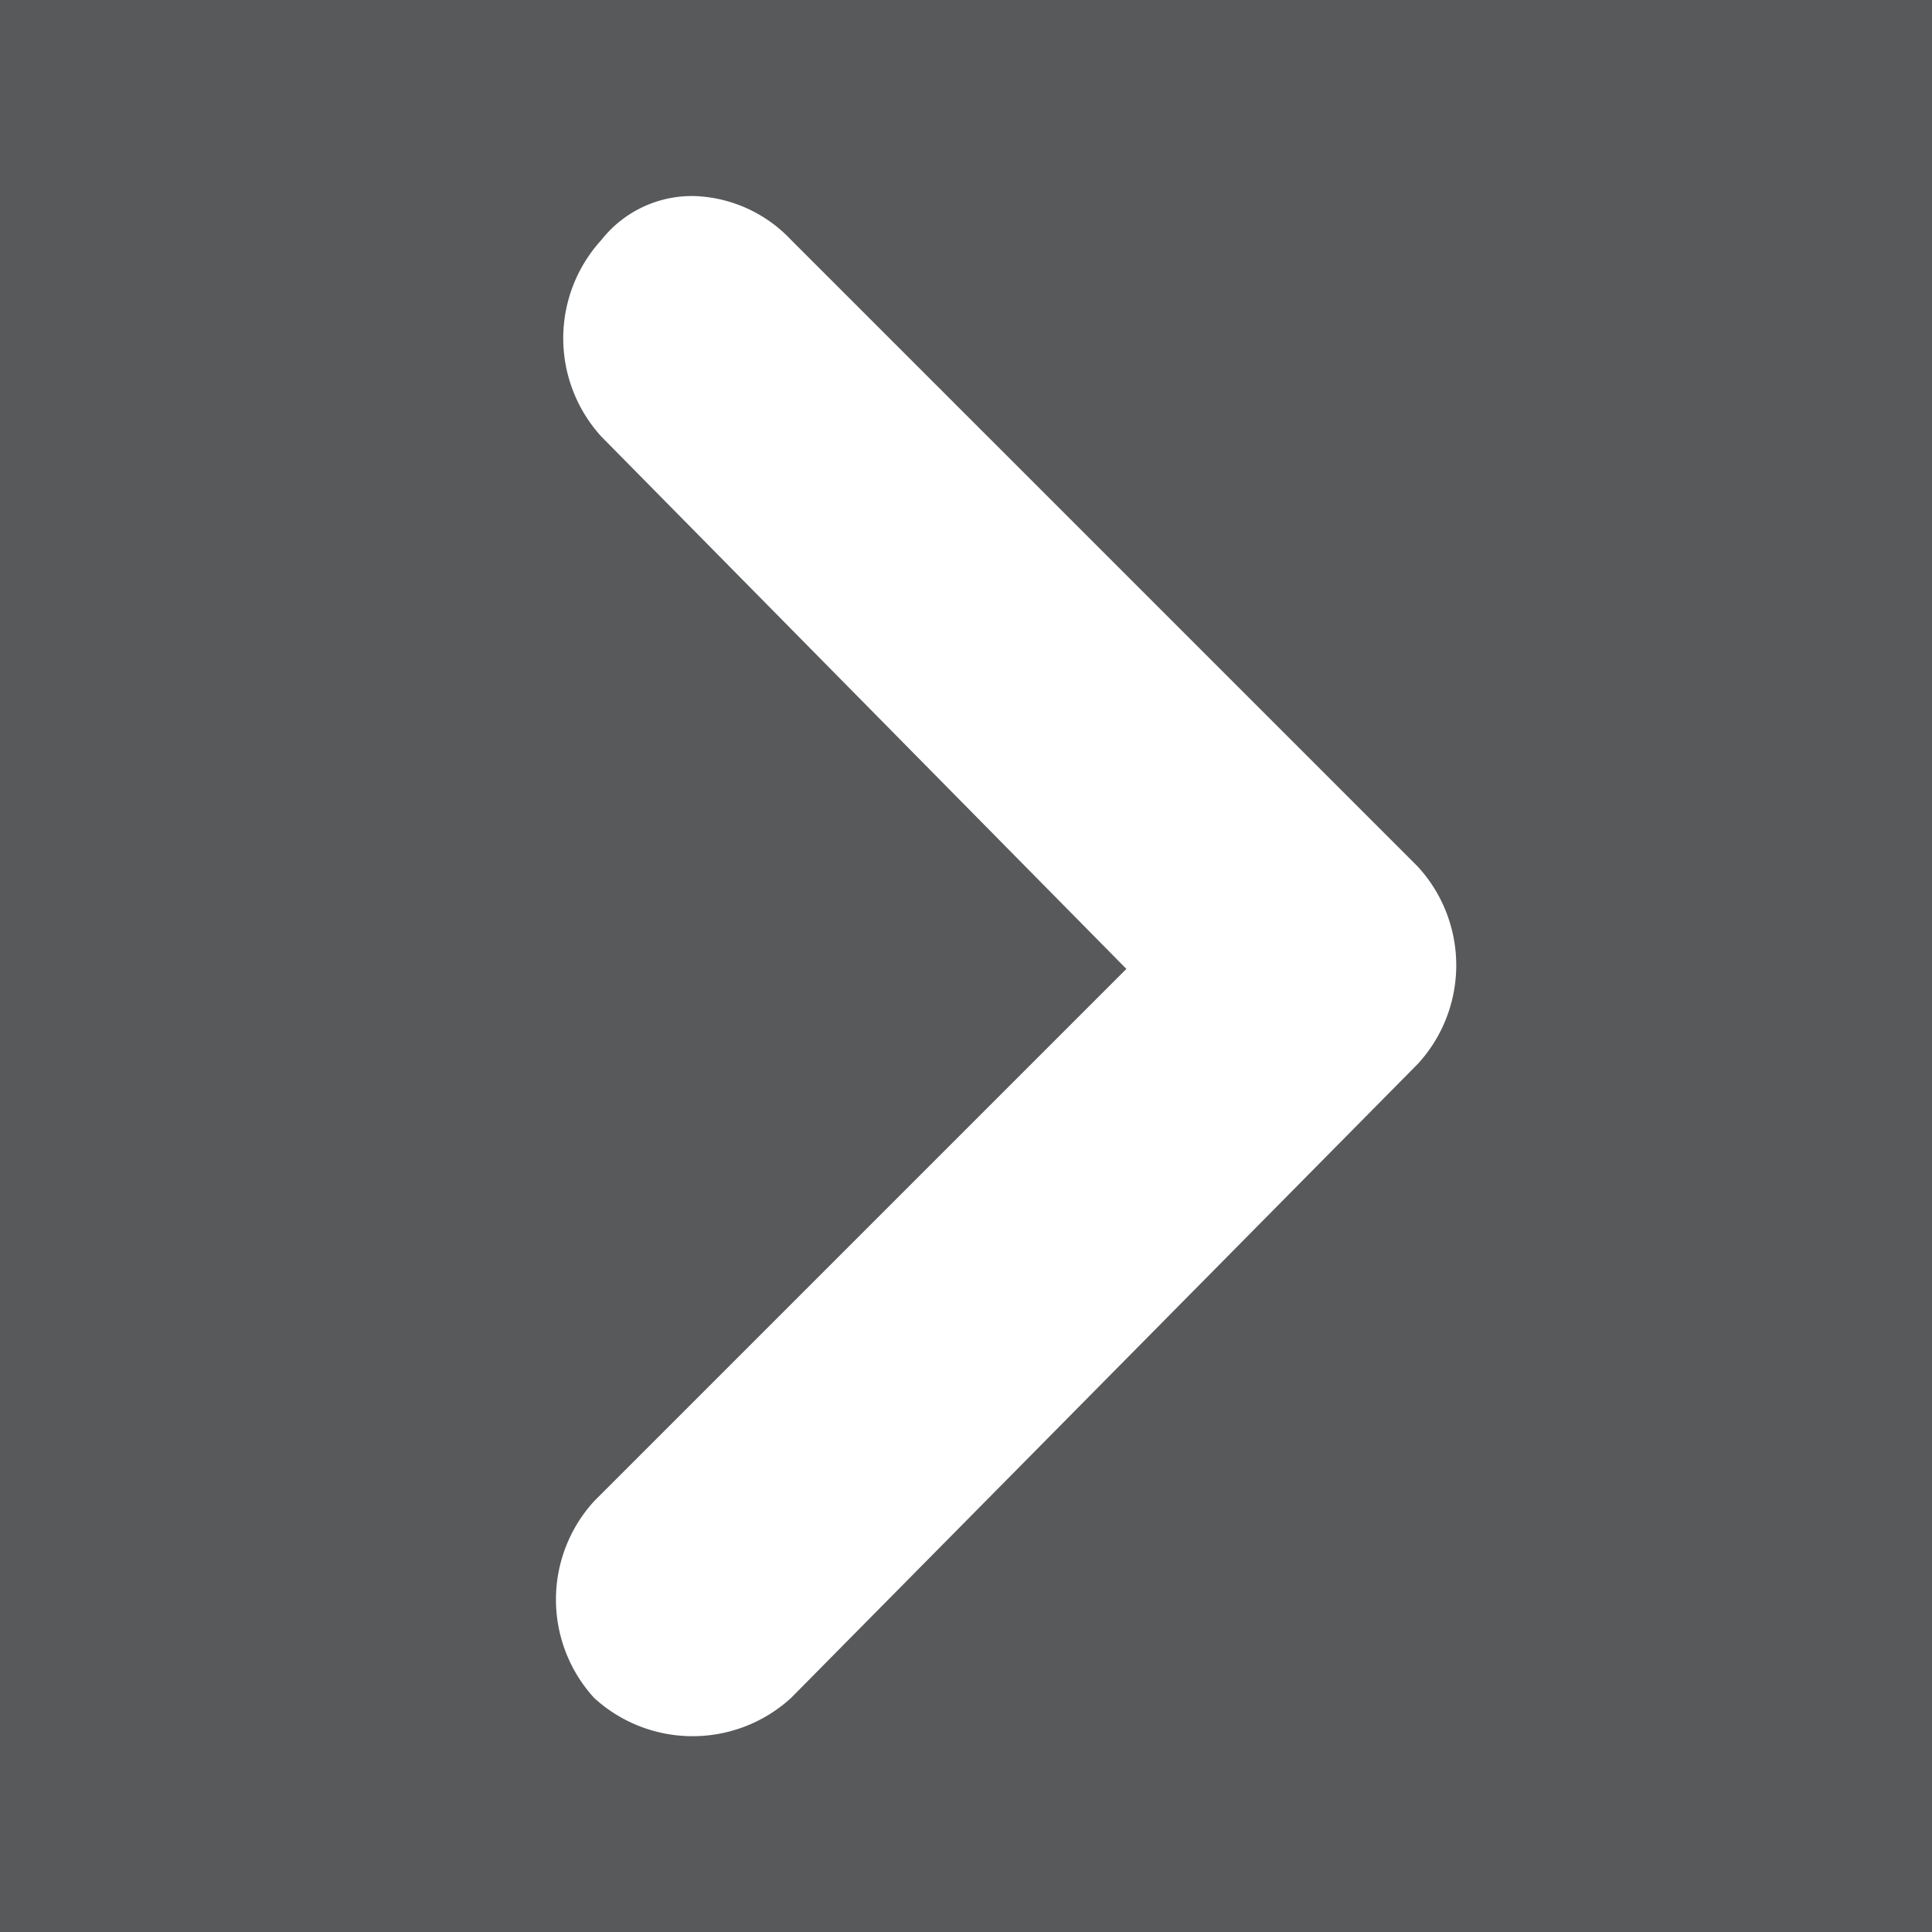 <svg xmlns="http://www.w3.org/2000/svg" viewBox="0 0 26.5 26.5"><defs><style>.cls-1{fill:#58595b;}.cls-2{fill:#fff;}</style></defs><g id="Layer_2" data-name="Layer 2"><g id="Layer_1-2" data-name="Layer 1"><rect id="Rectangle_1" data-name="Rectangle 1" class="cls-1" width="26.5" height="26.5"/><path id="angle-chevron-left_copy" data-name="angle-chevron-left copy" class="cls-2" d="M15.45,13.29l-7.3,7.3a2,2,0,0,0,0,2.7,2,2,0,0,0,2.7,0l8.6-8.7h0a2,2,0,0,0,0-2.7l-8.6-8.6a1.91,1.91,0,0,0-1.3-.6,1.58,1.58,0,0,0-1.3.6,2,2,0,0,0,0,2.7Z"/></g></g></svg>